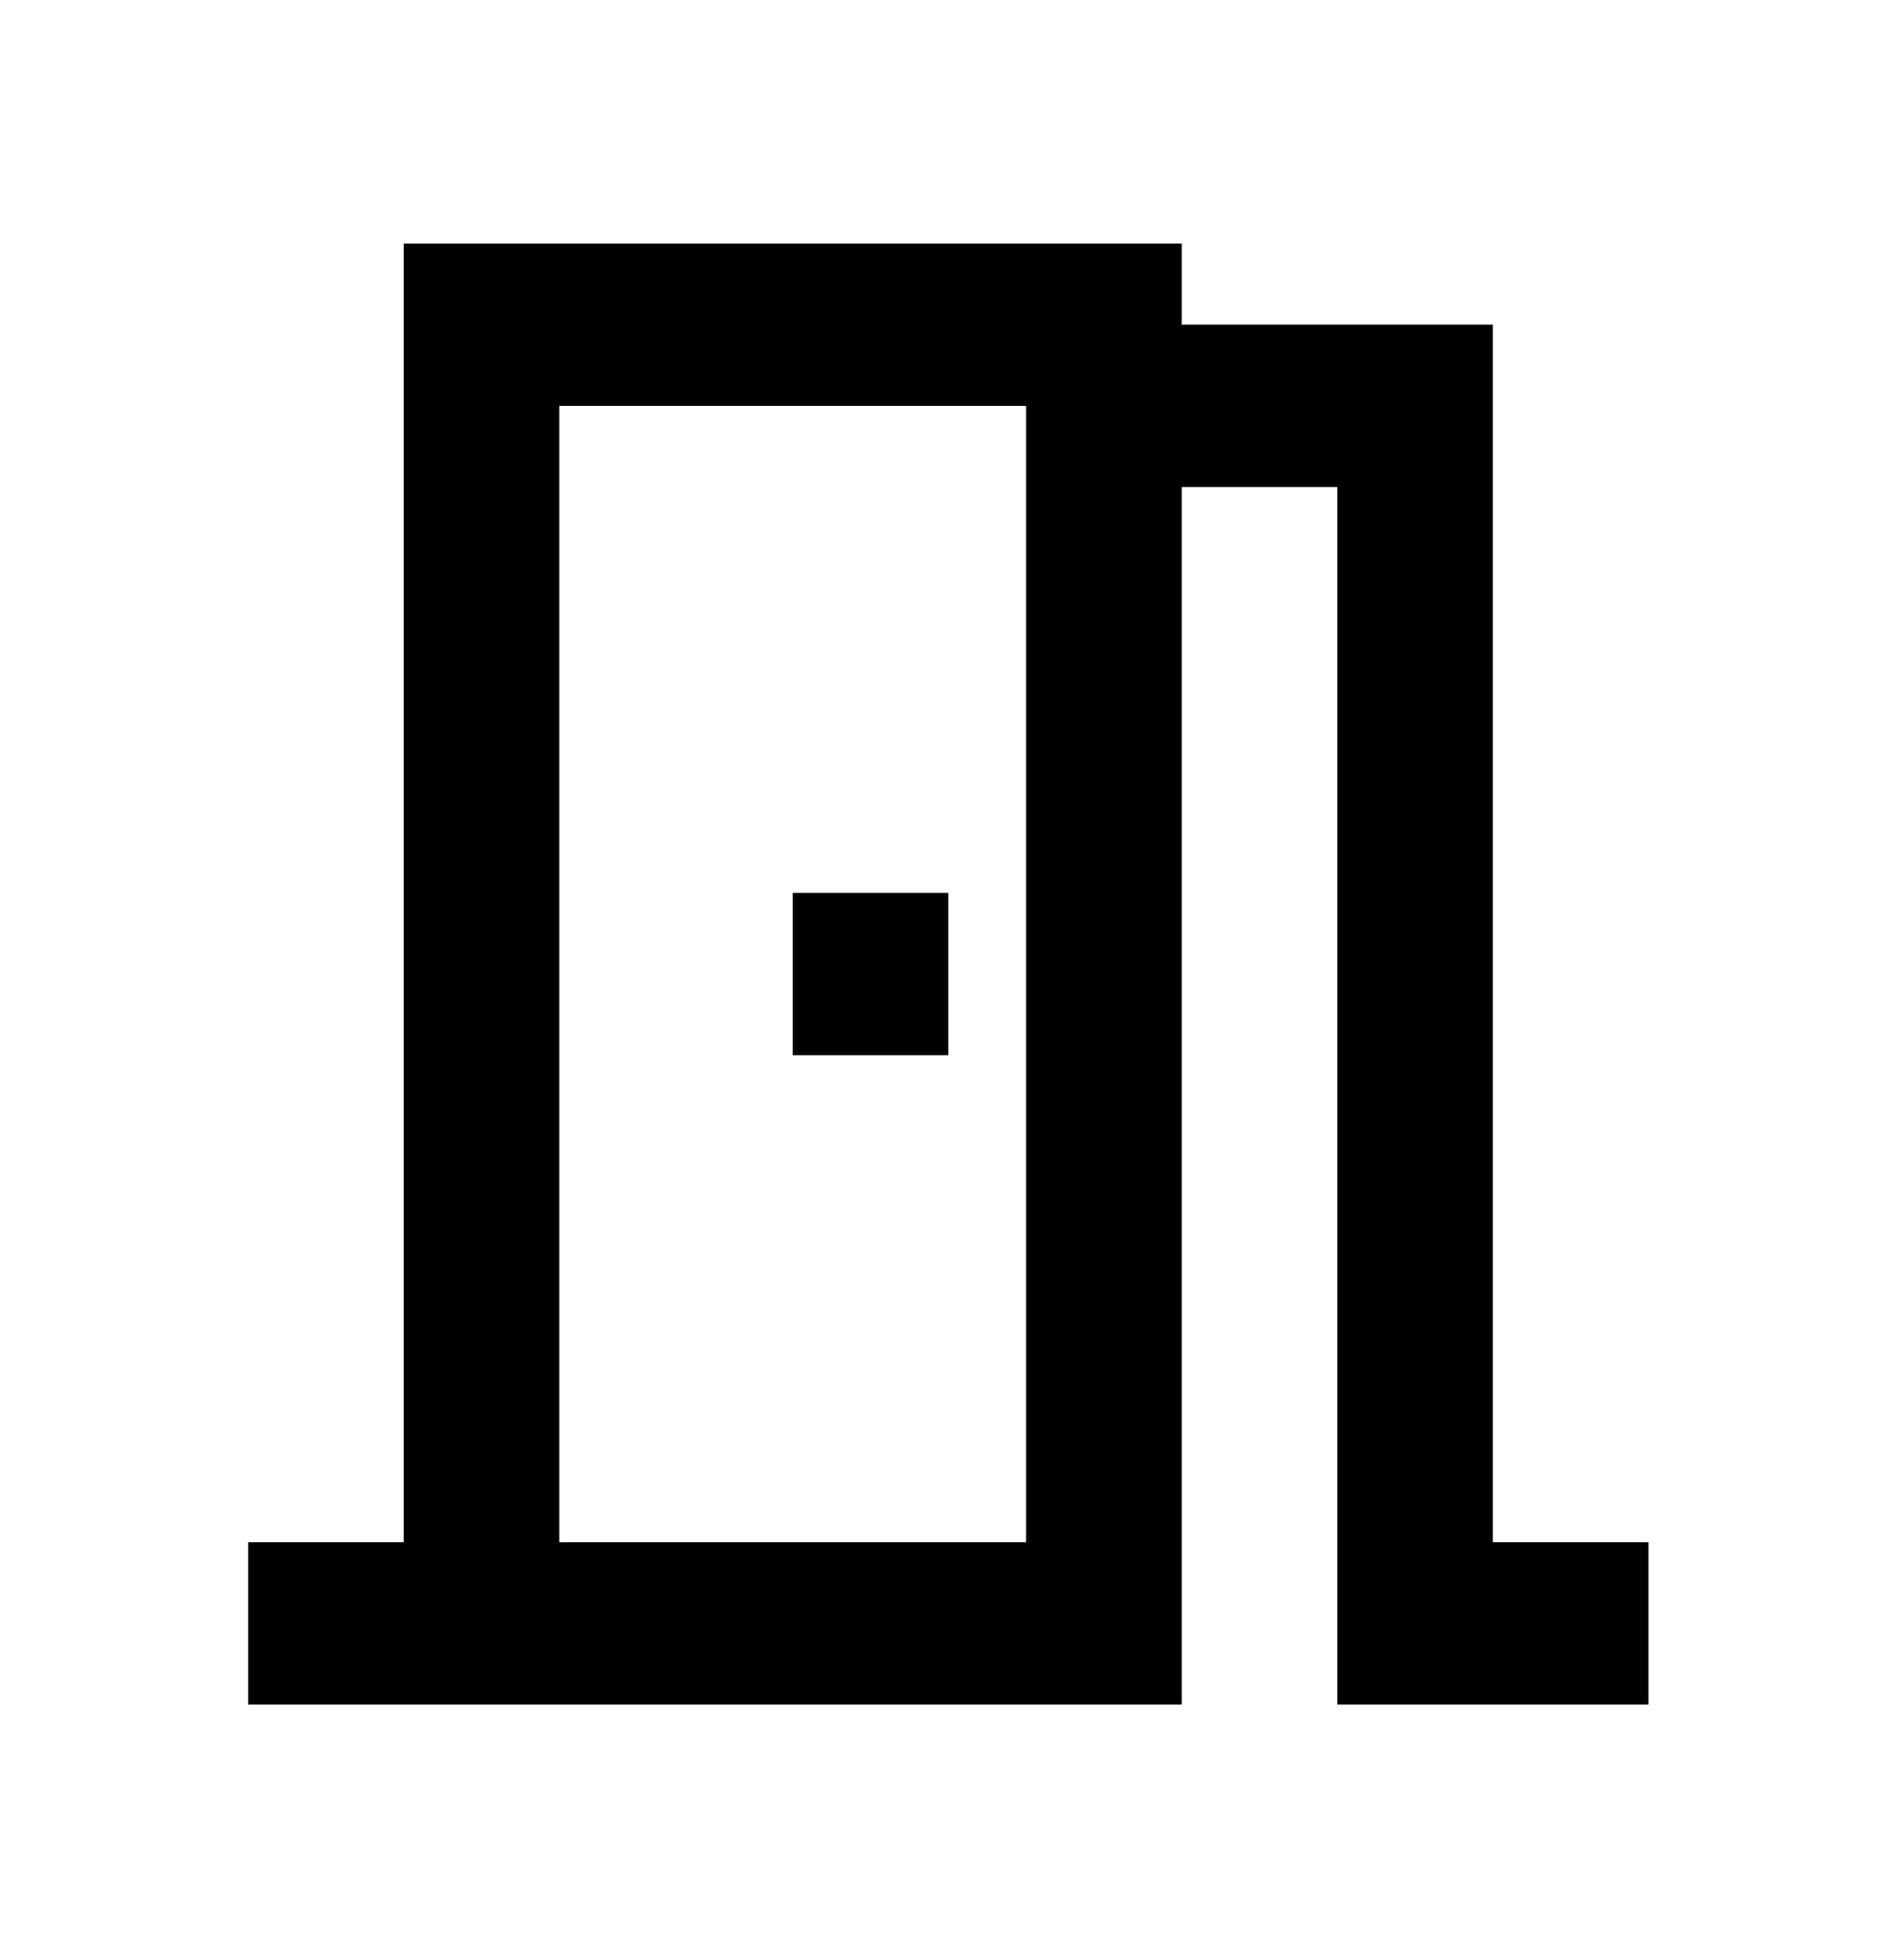 <svg width="43" height="44" viewBox="0 0 43 44" fill="none" xmlns="http://www.w3.org/2000/svg">
<path d="M33.715 34.833V7.333H26.688V5.5H9.118V34.833H5.604V38.5H26.688V11H30.201V38.5H37.229V34.833H33.715ZM23.174 34.833H12.632V9.167H23.174V34.833ZM17.903 20.167H21.417V23.833H17.903V20.167Z" fill="black"/>
</svg>
